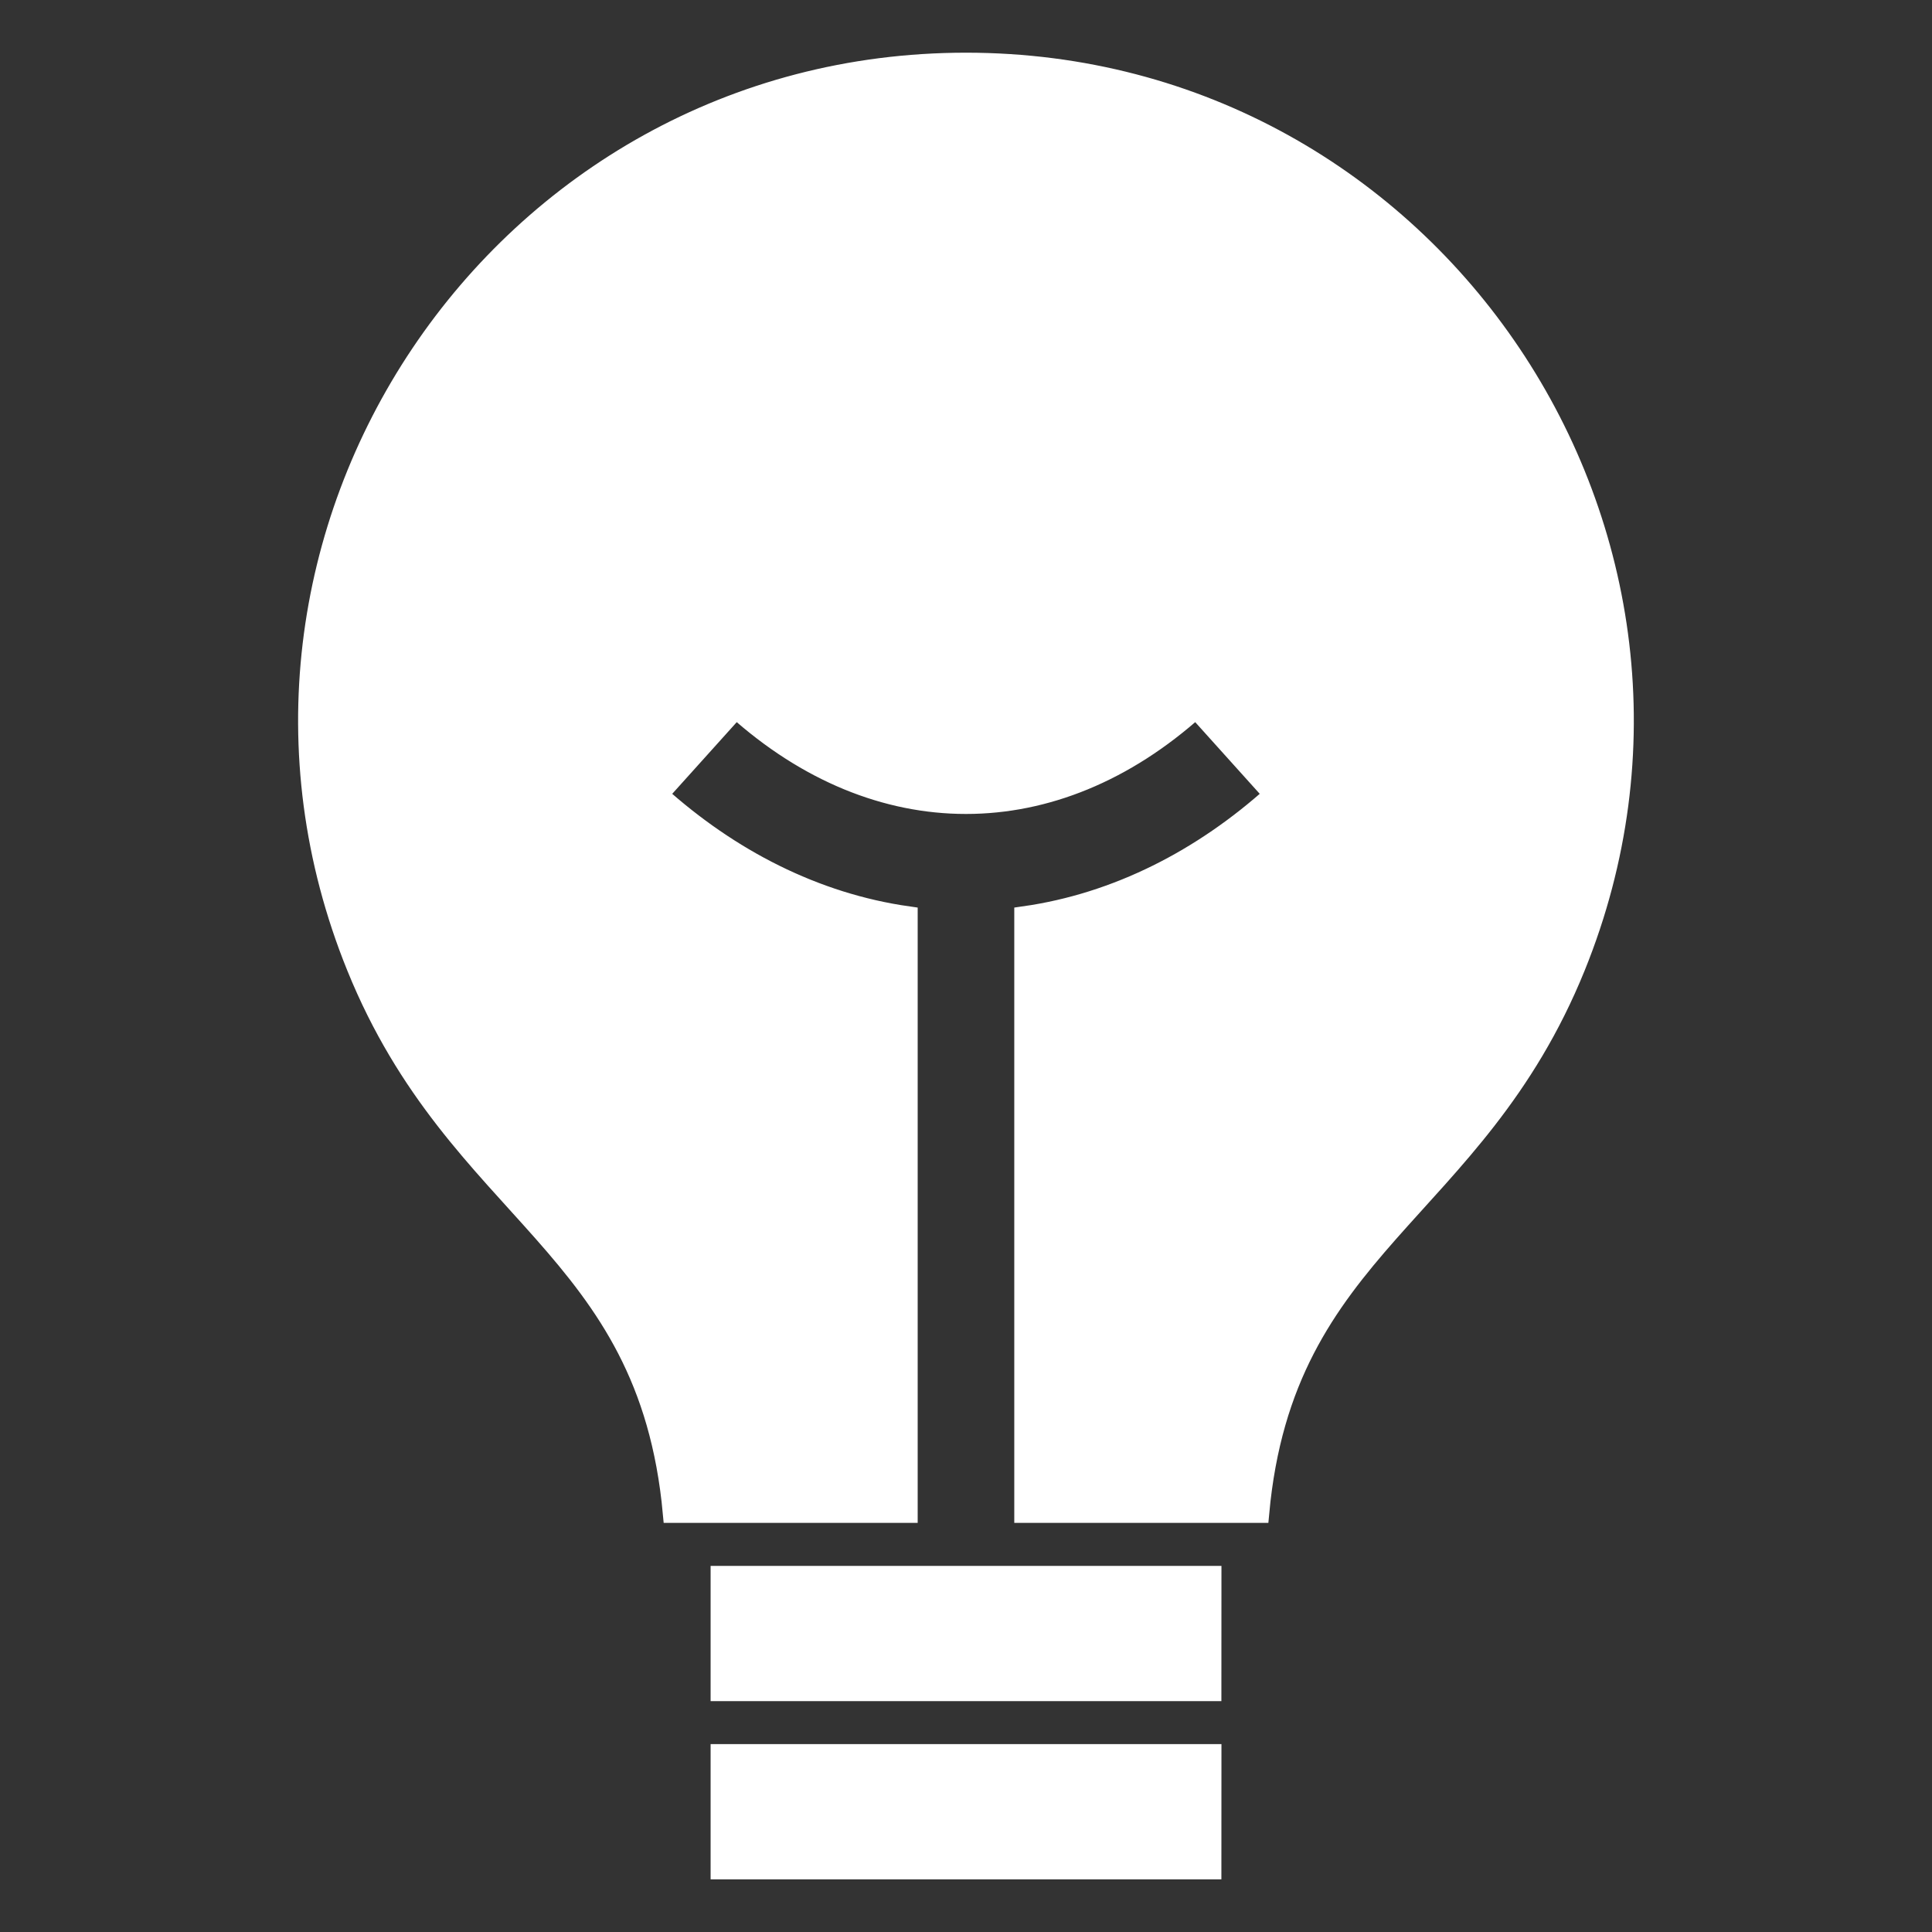 <?xml version="1.0" encoding="UTF-8"?> <svg xmlns="http://www.w3.org/2000/svg" viewBox="0 0 100 100" fill-rule="evenodd"><rect x="0" y="0" width="100" height="100" fill="#333333" stroke="none"/><path d="m50 3.227c-24.203 0-40.578 24.602-31.559 46.824 5.231 12.895 15.086 14.328 16.367 28.273h12.191v-30.914c-4.828-0.684-9.242-2.977-12.914-6.281l4.008-4.453c7.34 6.606 16.473 6.606 23.812 0l4.008 4.453c-3.672 3.305-8.086 5.598-12.914 6.281v30.914h12.195c1.277-13.945 11.133-15.379 16.363-28.273 9.016-22.227-7.356-46.824-31.559-46.824zm12.719 93.547h-25.438v-6h25.441zm0-9.223h-25.438v-6h25.441z" fill-rule="evenodd" fill="#ffffff" stroke-width="1" stroke="#ffffff"></path></svg> 